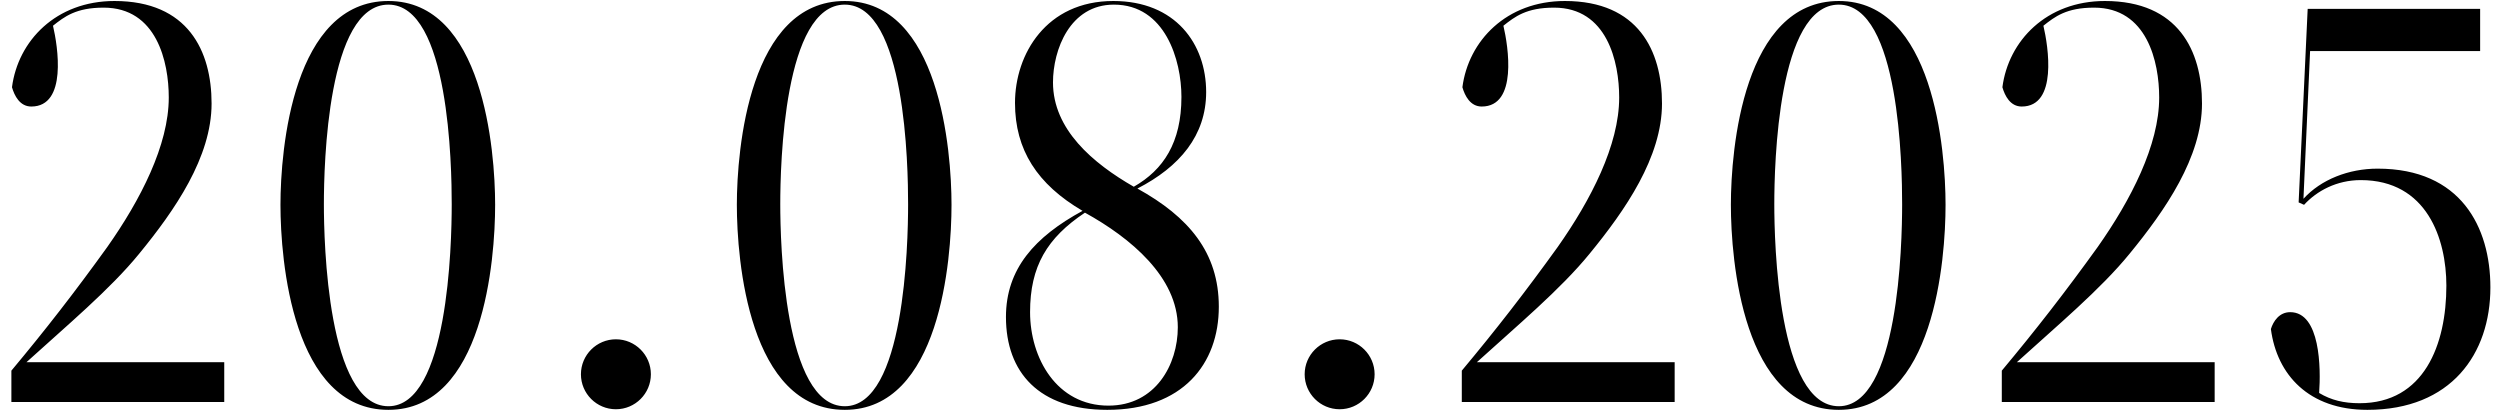 <?xml version="1.0" encoding="UTF-8"?> <svg xmlns="http://www.w3.org/2000/svg" width="199" height="33" viewBox="0 0 199 33" fill="none"><path d="M0.906 32V29.504C3.594 26.288 5.946 23.264 8.538 19.664C11.178 15.92 13.434 11.552 13.434 7.76C13.434 4.928 12.474 0.608 8.25 0.608C6.042 0.608 5.13 1.328 4.218 2.048C4.602 3.68 5.37 8.48 2.49 8.48C1.578 8.48 1.146 7.616 0.954 6.944C1.434 3.248 4.458 0.08 9.114 0.08C14.97 0.08 16.842 4.064 16.842 8.24C16.842 12.512 13.914 16.736 11.082 20.192C8.778 23.024 5.274 25.952 2.106 28.832H17.85V32H0.906ZM30.917 32.336C35.669 32.336 35.957 19.472 35.957 16.256C35.957 13.28 35.765 0.368 30.917 0.368C26.069 0.368 25.781 13.088 25.781 16.256C25.781 19.28 26.069 32.336 30.917 32.336ZM30.917 0.08C38.453 0.08 39.413 11.936 39.413 16.304C39.413 20.672 38.501 32.624 30.917 32.624C23.285 32.624 22.325 20.72 22.325 16.304C22.325 11.84 23.333 0.08 30.917 0.08ZM51.81 29.792C51.81 31.328 50.562 32.576 49.026 32.576C47.49 32.576 46.242 31.328 46.242 29.792C46.242 28.256 47.49 27.008 49.026 27.008C50.562 27.008 51.81 28.256 51.81 29.792ZM67.245 32.336C71.997 32.336 72.285 19.472 72.285 16.256C72.285 13.28 72.093 0.368 67.245 0.368C62.397 0.368 62.109 13.088 62.109 16.256C62.109 19.28 62.397 32.336 67.245 32.336ZM67.245 0.08C74.781 0.08 75.741 11.936 75.741 16.304C75.741 20.672 74.829 32.624 67.245 32.624C59.613 32.624 58.653 20.72 58.653 16.304C58.653 11.84 59.661 0.08 67.245 0.08ZM86.362 16.928C83.338 18.944 81.994 21.2 81.994 24.848C81.994 28.496 84.106 32.288 88.234 32.288C91.978 32.288 93.754 29.024 93.754 26.048C93.754 22.064 90.01 18.944 86.362 16.928ZM83.818 6.56C83.818 10.304 86.986 12.992 90.25 14.864C92.602 13.52 94.042 11.36 94.042 7.712C94.042 4.784 92.746 0.368 88.666 0.368C85.162 0.368 83.818 3.968 83.818 6.56ZM80.794 8.192C80.794 4.304 83.29 0.08 88.618 0.08C93.562 0.08 96.01 3.488 96.01 7.328C96.01 10.784 93.898 13.28 90.538 15.008C94.618 17.264 97.018 20.096 97.018 24.416C97.018 28.976 94.138 32.624 88.138 32.624C82.714 32.624 80.074 29.648 80.074 25.232C80.074 21.392 82.378 18.848 86.17 16.784C82.57 14.672 80.794 11.936 80.794 8.192ZM109.419 29.792C109.419 31.328 108.171 32.576 106.635 32.576C105.099 32.576 103.851 31.328 103.851 29.792C103.851 28.256 105.099 27.008 106.635 27.008C108.171 27.008 109.419 28.256 109.419 29.792ZM116.359 32V29.504C119.047 26.288 121.399 23.264 123.991 19.664C126.631 15.92 128.887 11.552 128.887 7.76C128.887 4.928 127.927 0.608 123.703 0.608C121.495 0.608 120.583 1.328 119.671 2.048C120.055 3.68 120.823 8.48 117.943 8.48C117.031 8.48 116.599 7.616 116.407 6.944C116.887 3.248 119.911 0.08 124.567 0.08C130.423 0.08 132.295 4.064 132.295 8.24C132.295 12.512 129.367 16.736 126.535 20.192C124.231 23.024 120.727 25.952 117.559 28.832H133.303V32H116.359ZM146.37 32.336C151.122 32.336 151.41 19.472 151.41 16.256C151.41 13.28 151.218 0.368 146.37 0.368C141.522 0.368 141.234 13.088 141.234 16.256C141.234 19.28 141.522 32.336 146.37 32.336ZM146.37 0.08C153.906 0.08 154.866 11.936 154.866 16.304C154.866 20.672 153.954 32.624 146.37 32.624C138.738 32.624 137.778 20.72 137.778 16.304C137.778 11.84 138.786 0.08 146.37 0.08ZM159.343 32V29.504C162.031 26.288 164.383 23.264 166.975 19.664C169.615 15.92 171.871 11.552 171.871 7.76C171.871 4.928 170.911 0.608 166.687 0.608C164.479 0.608 163.567 1.328 162.655 2.048C163.039 3.68 163.807 8.48 160.927 8.48C160.015 8.48 159.583 7.616 159.391 6.944C159.871 3.248 162.895 0.08 167.551 0.08C173.407 0.08 175.279 4.064 175.279 8.24C175.279 12.512 172.351 16.736 169.519 20.192C167.215 23.024 163.711 25.952 160.543 28.832H176.287V32H159.343ZM187.819 32.096C192.955 32.096 194.731 27.44 194.731 22.736C194.731 19.04 193.195 14.336 187.915 14.336C185.995 14.336 184.411 15.2 183.403 16.304L182.971 16.112L183.691 0.704H197.419V4.064H183.883L183.355 15.824C184.747 14.288 186.955 13.424 189.259 13.424C195.883 13.424 198.235 18.08 198.235 22.88C198.235 28.16 195.115 32.624 188.443 32.624C183.787 32.624 181.243 29.84 180.763 26.192C180.955 25.568 181.435 24.848 182.299 24.848C184.699 24.848 184.747 29.312 184.603 31.28C185.563 31.856 186.571 32.096 187.819 32.096Z" fill="black"></path></svg> 